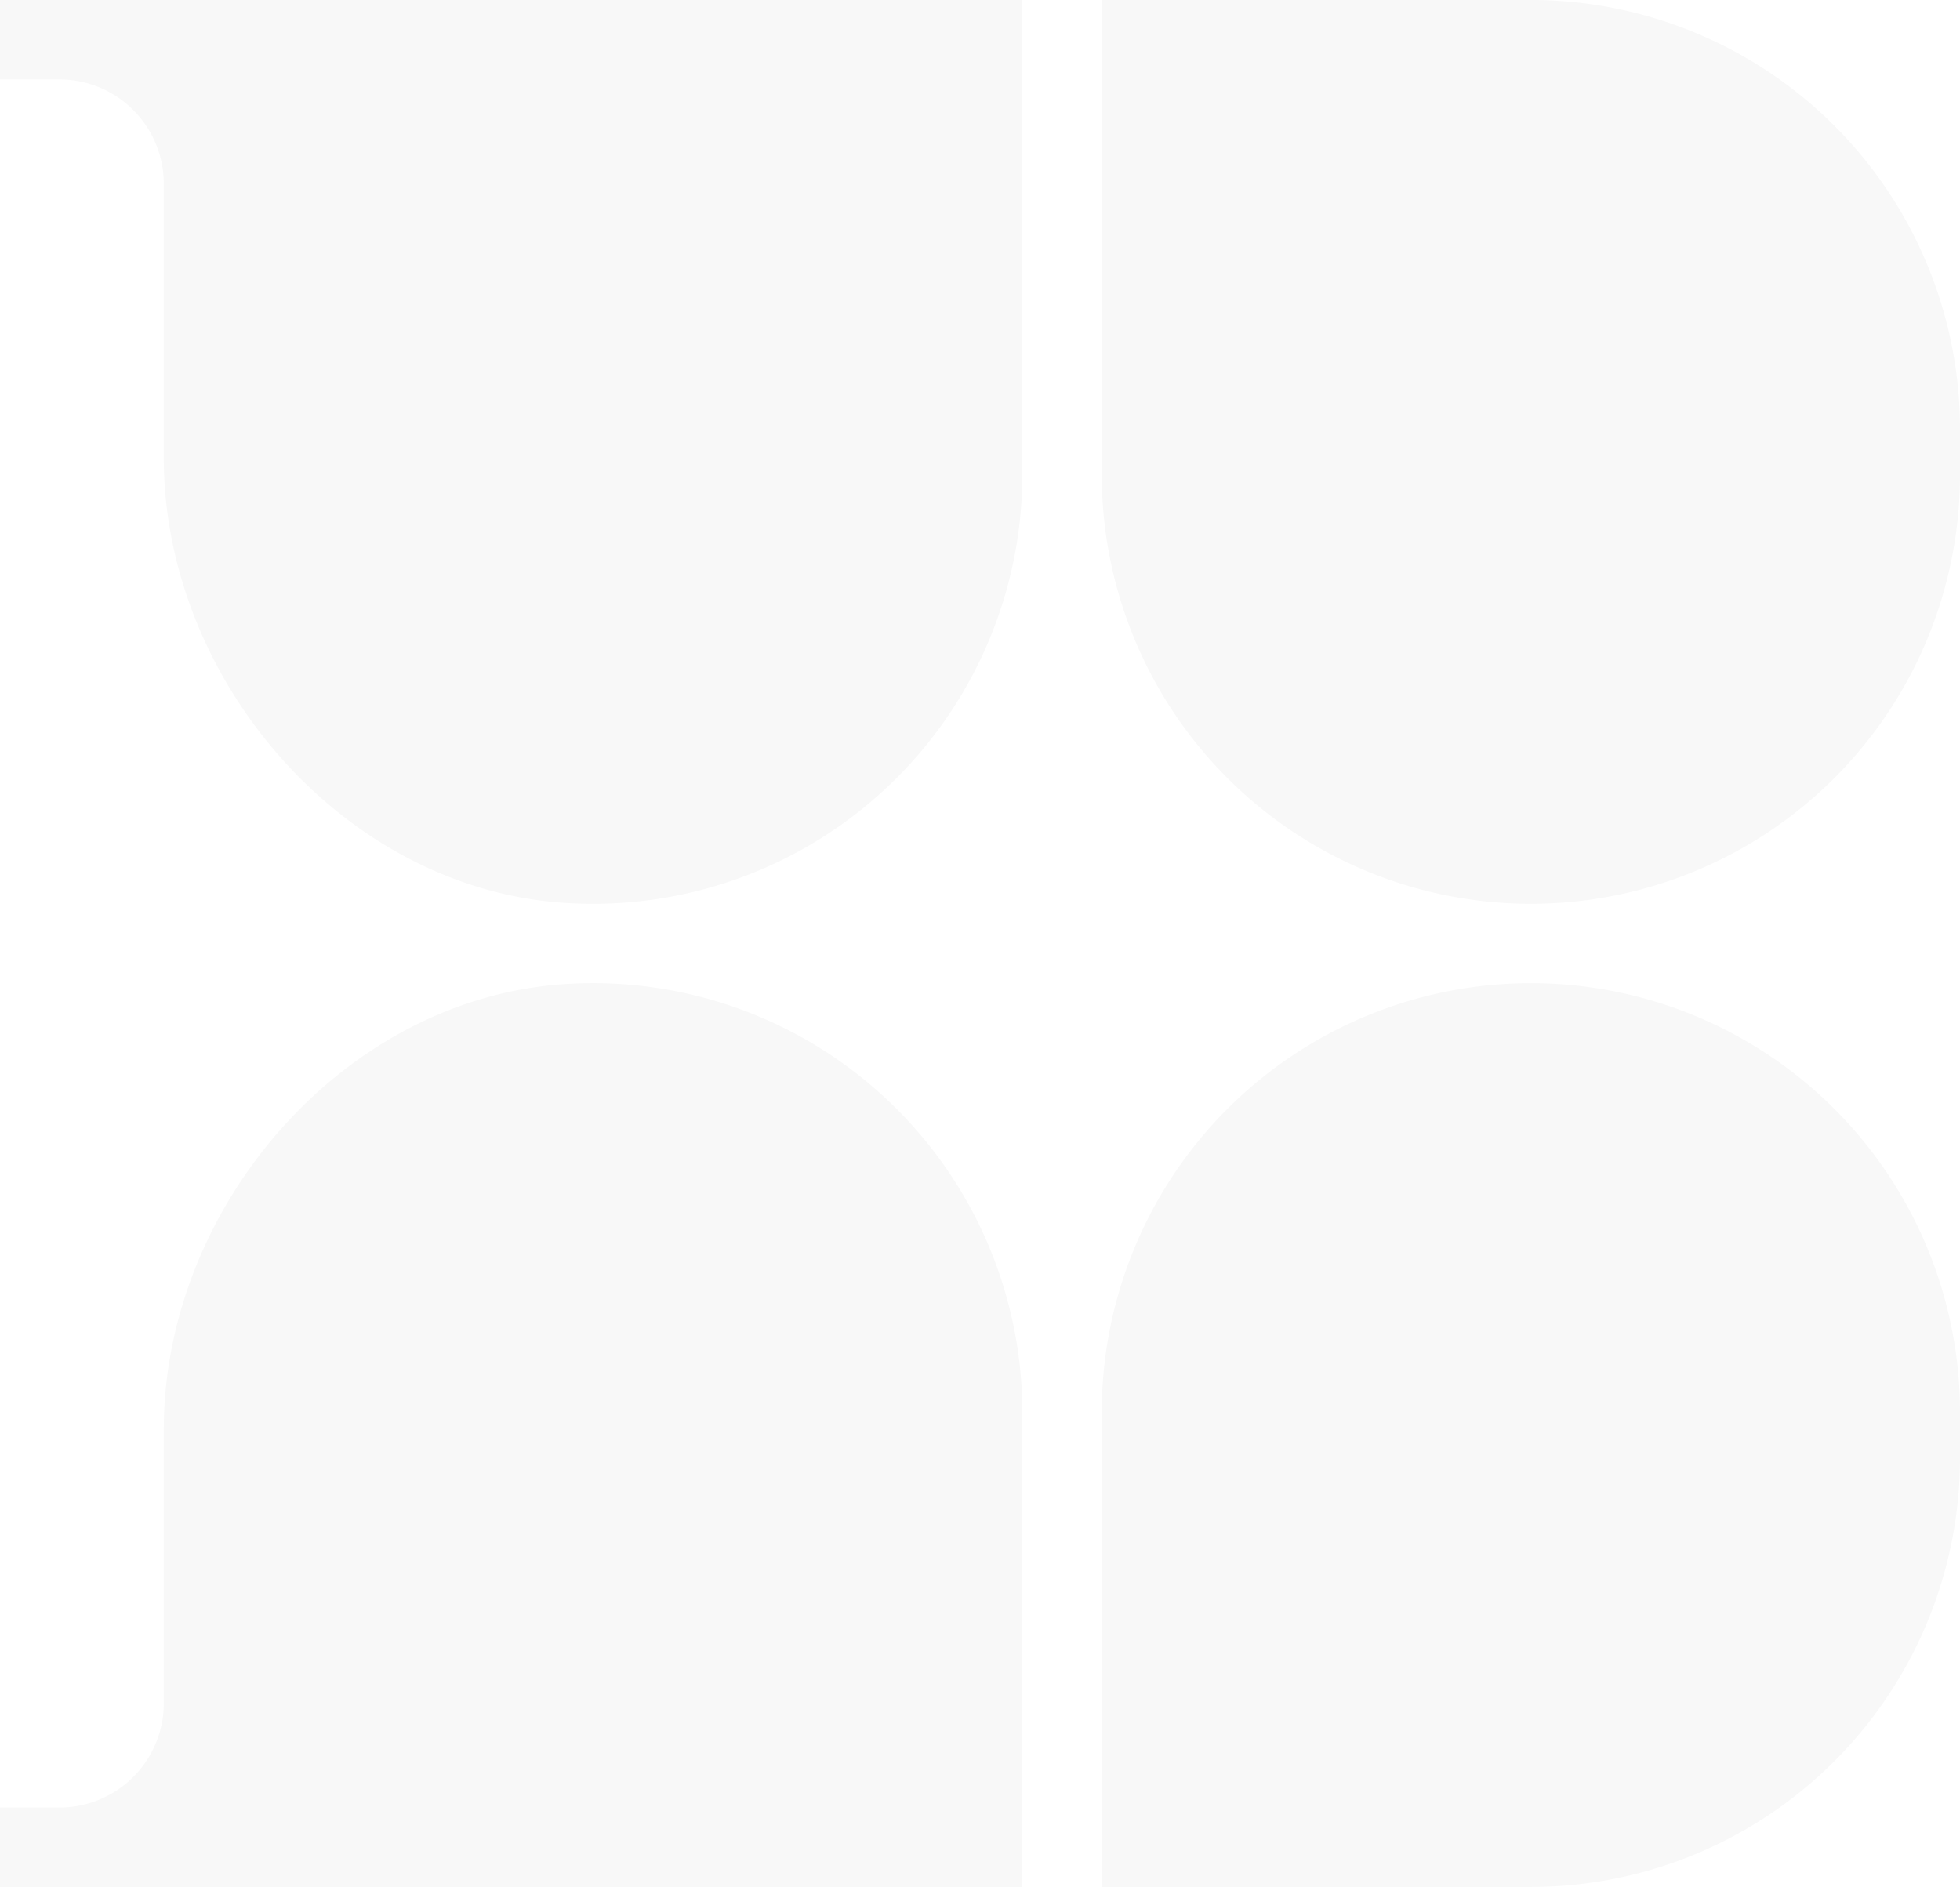 <svg xmlns="http://www.w3.org/2000/svg" width="356.999" height="343.71" viewBox="0 0 356.999 343.71">
  <g id="그룹_7132" data-name="그룹 7132" transform="translate(-16382.5 -2665.999)" opacity="0.03">
    <path id="패스_10956" data-name="패스 10956" d="M103.189,29.728c-40.476,2.434-73.355,40.549-73.355,81.1v49.908a19,19,0,0,1-19,19H0v14.469H186.212V107.769a78.194,78.194,0,0,0-83.023-78.041" transform="translate(16382.5 2815.503)"/>
    <path id="패스_10957" data-name="패스 10957" d="M111.31,29.582a78.162,78.162,0,0,0-78.162,78.162V194.2H111.31a78.161,78.161,0,0,0,78.162-78.156v-8.3A78.162,78.162,0,0,0,111.31,29.582" transform="translate(16550.027 2815.504)"/>
    <path id="패스_10958" data-name="패스 10958" d="M38.206,0H0V14.469H10.83a19,19,0,0,1,19,19V83.38c0,40.549,32.879,78.664,73.355,81.1a78.2,78.2,0,0,0,83.023-78.041V0Z" transform="translate(16382.5 2665.999)"/>
    <path id="패스_10959" data-name="패스 10959" d="M111.31,0H33.148V86.462a78.162,78.162,0,0,0,156.324,0v-8.3A78.162,78.162,0,0,0,111.31,0" transform="translate(16550.027 2665.999)"/>
  </g>
</svg>

